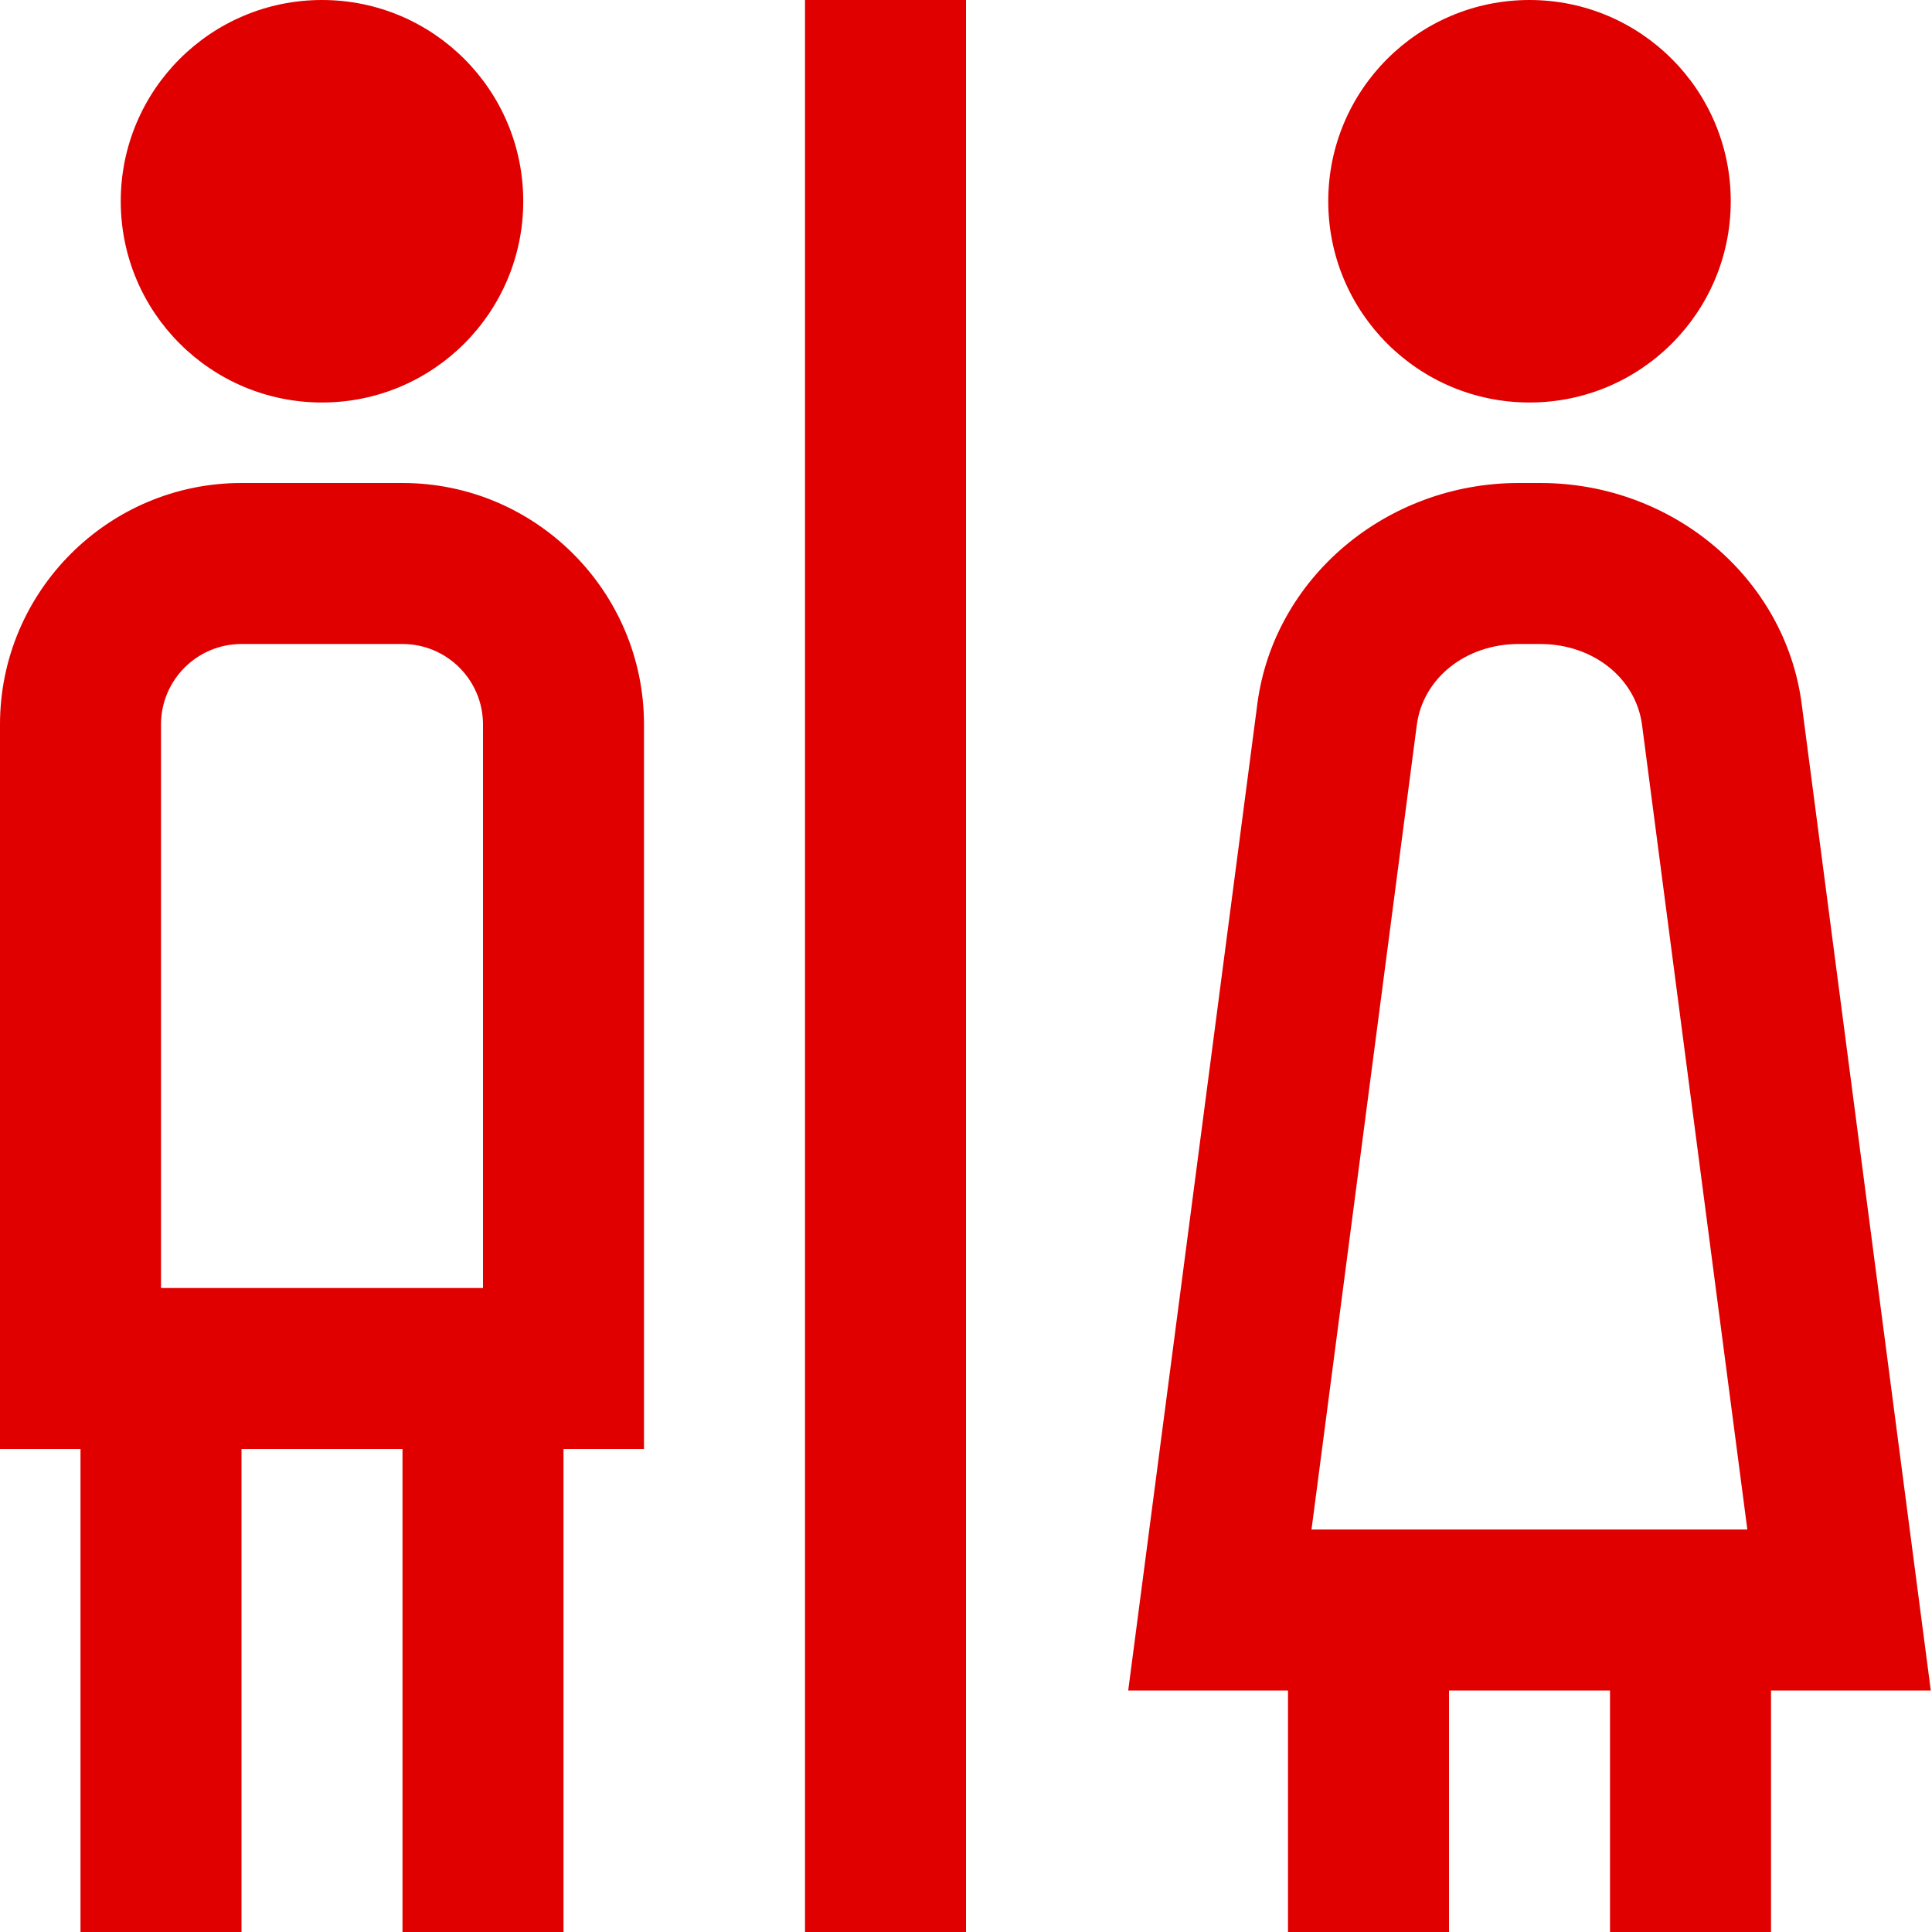 <?xml version="1.0" encoding="UTF-8"?>
<svg xmlns="http://www.w3.org/2000/svg" id="Layer_1" data-name="Layer 1" viewBox="0 0 24 24" width="512" height="512"><g fill="#e00000" stroke="none"><path d="m16.5,2.5c0-1.381,1.119-2.5,2.5-2.5s2.5,1.119,2.5,2.5-1.119,2.5-2.5,2.5-2.5-1.119-2.5-2.5Zm5.5,18.5v3h-2v-3h-2v3h-2v-3h-1.985l1.604-12.255c.205-1.565,1.602-2.745,3.247-2.745h.268c1.646,0,3.042,1.18,3.247,2.744l1.604,12.256h-1.985Zm-5.706-2h5.412l-1.308-9.995c-.077-.582-.608-1.005-1.265-1.005h-.268c-.656,0-1.188.423-1.265,1.006l-1.308,9.994ZM4,5c1.381,0,2.5-1.119,2.5-2.5S5.381,0,4,0,1.5,1.119,1.5,2.5s1.119,2.5,2.5,2.5Zm4,4v9h-1v6h-2v-6h-2v6H1v-6H0v-9c0-1.654,1.346-3,3-3h2c1.654,0,3,1.346,3,3Zm-6,7h4v-7c0-.552-.448-1-1-1h-2c-.552,0-1,.448-1,1v7Zm8,8h2V0h-2v24Z"/></g></svg>

